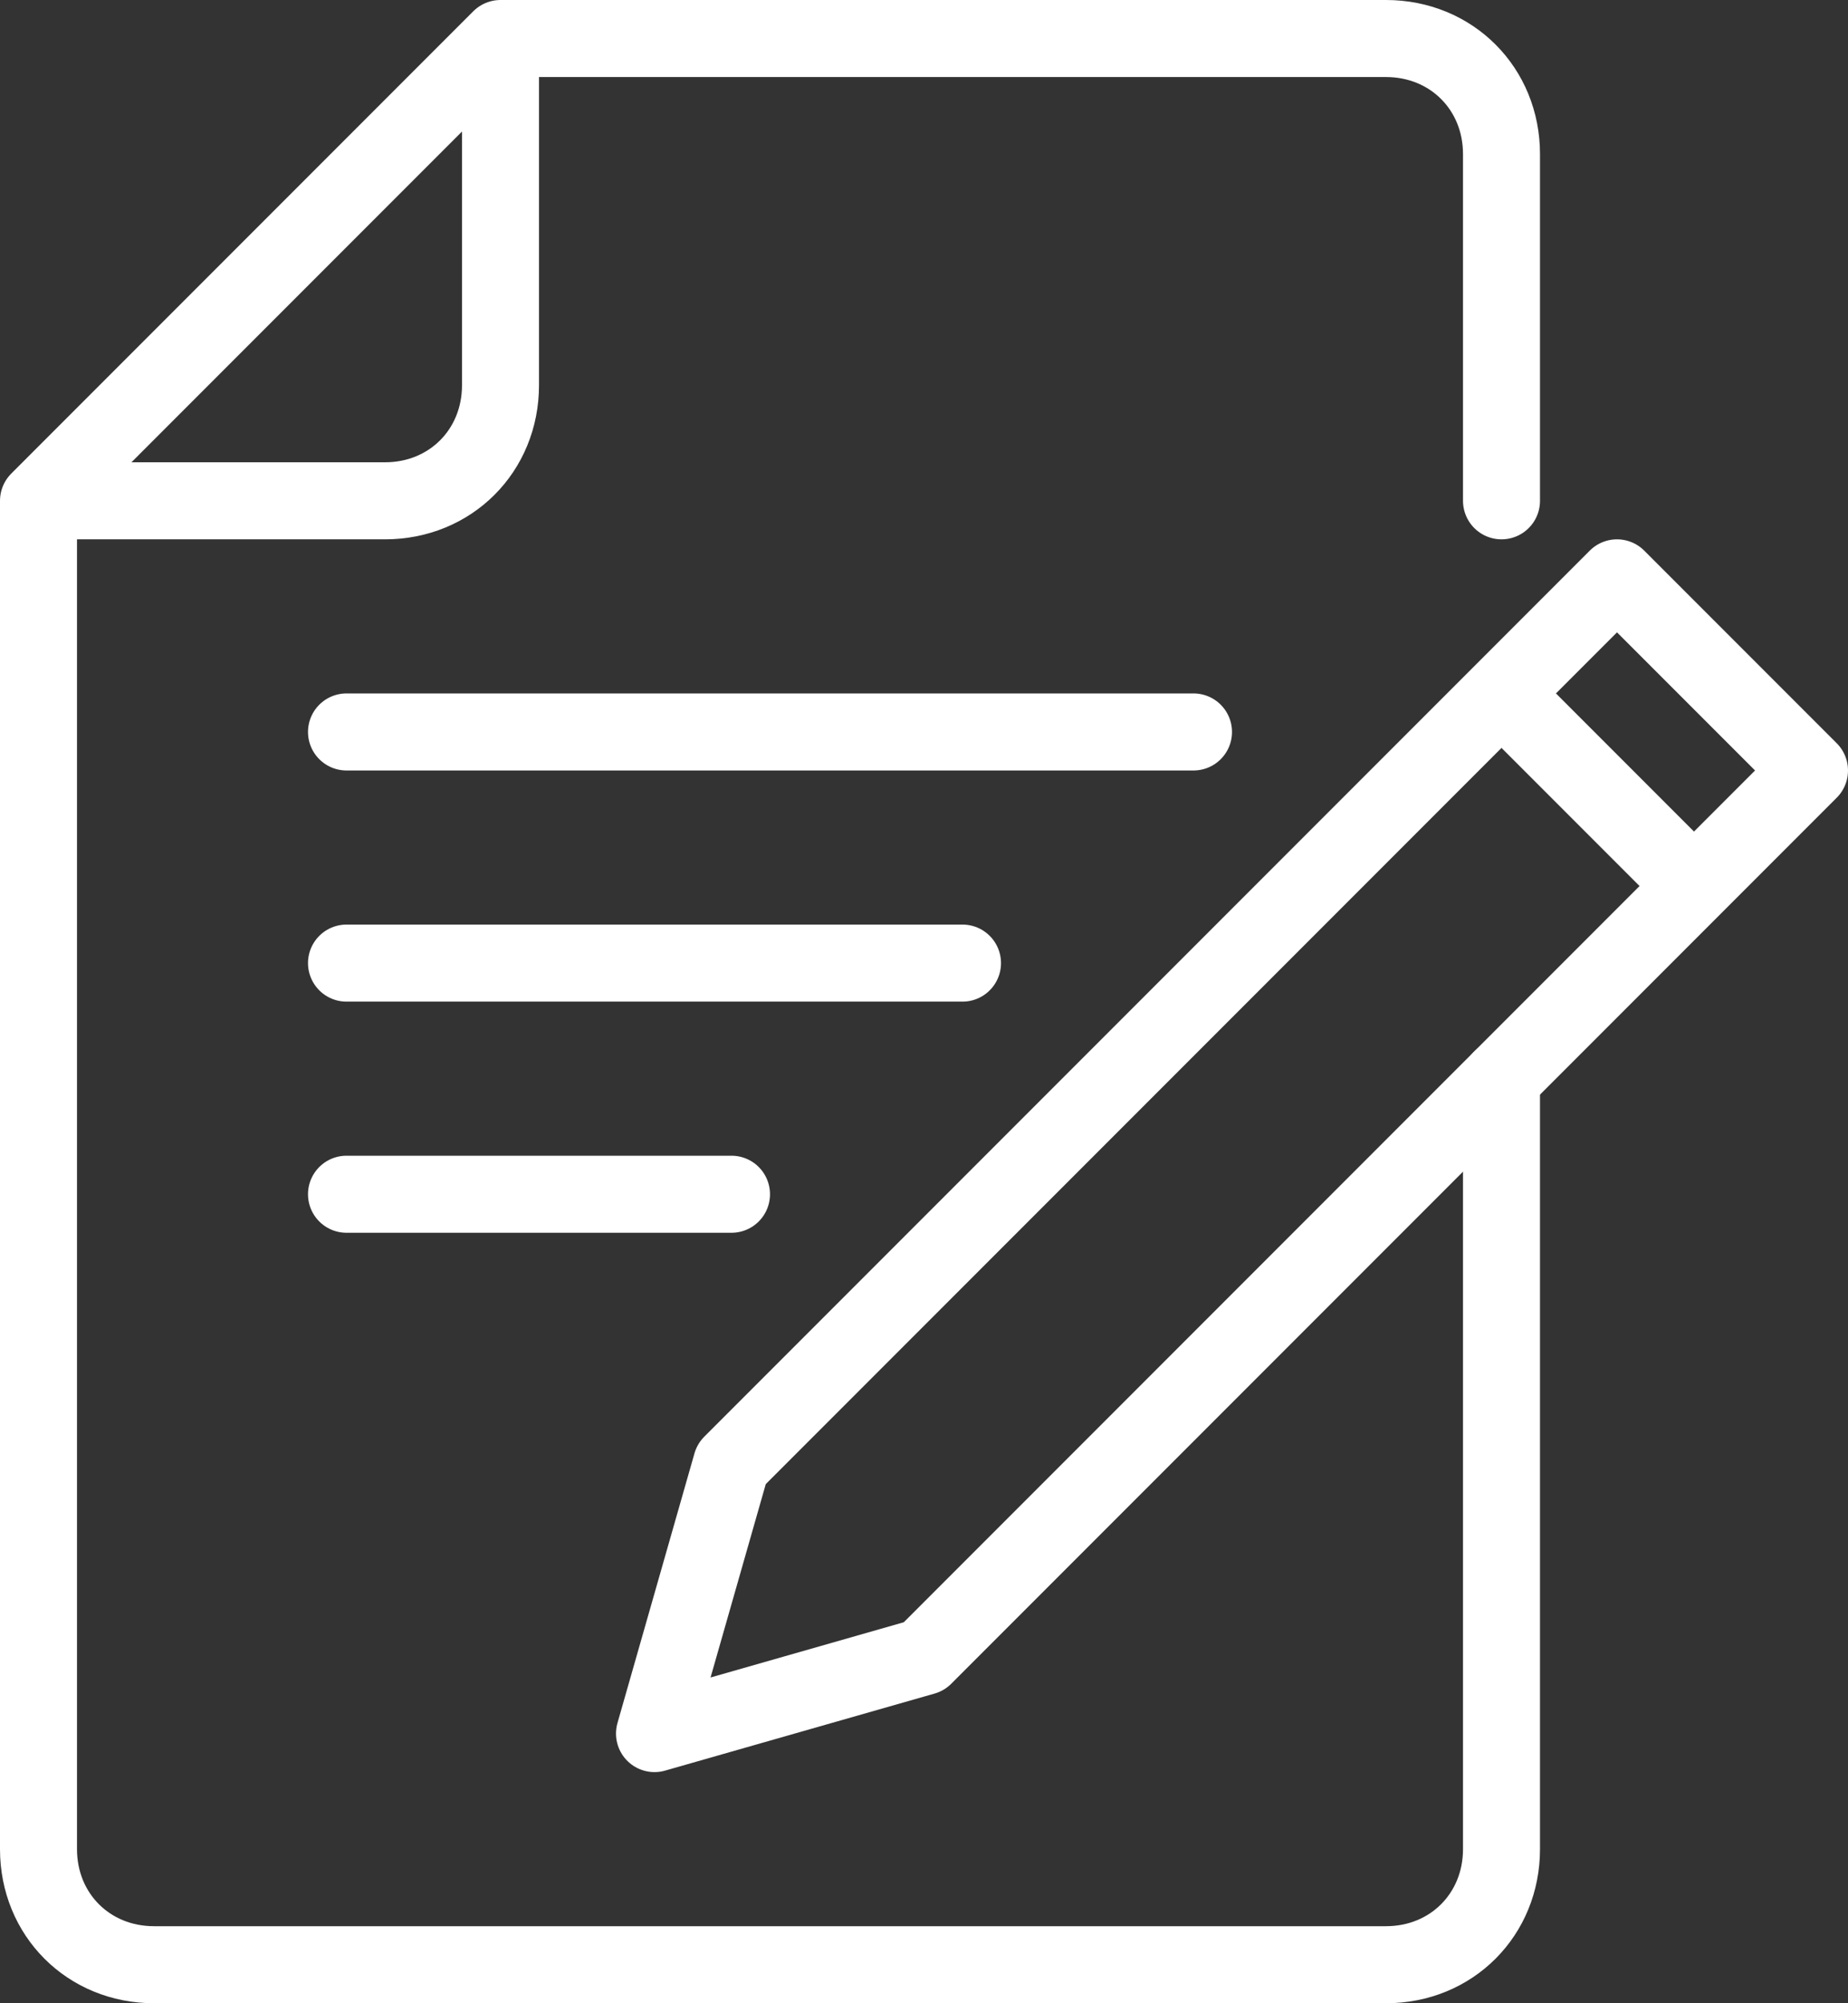 <?xml version="1.0" encoding="utf-8"?>
<!-- Generator: Adobe Illustrator 23.0.1, SVG Export Plug-In . SVG Version: 6.00 Build 0)  -->
<svg version="1.1" id="Icons" xmlns="http://www.w3.org/2000/svg" xmlns:xlink="http://www.w3.org/1999/xlink" x="0px" y="0px"
	 viewBox="0 0 48 52" style="enable-background:new 0 0 48 52;" xml:space="preserve">
<rect x="0" y="0" width="48" height="52" fill="#333333" stroke="none"/>
<style type="text/css">
	.st0{fill:none;stroke:#FFFFFF;stroke-width:2;stroke-linecap:round;stroke-linejoin:round;}
	.st1{fill:none;stroke:#FFFFFF;stroke-width:2;stroke-linejoin:round;}
</style>
<g>
	<line class="st0" x1="9" y1="19" x2="31" y2="19"/>
	<line class="st0" x1="25" y1="25" x2="9" y2="25"/>
	<line class="st0" x1="9" y1="31" x2="19" y2="31"/>
	<polygon class="st1" points="42,15 19,38 17,45 24,43 47,20 	"/>
	<line class="st1" x1="39" y1="18" x2="44" y2="23"/>
	<path class="st1" d="M1,13h9c1.7,0,3-1.3,3-3V1"/>
	<path class="st0" d="M39,13V4c0-1.7-1.3-3-3-3H13L1,13v35c0,1.7,1.3,3,3,3h32c1.7,0,3-1.3,3-3V28"/>
</g>
</svg>
